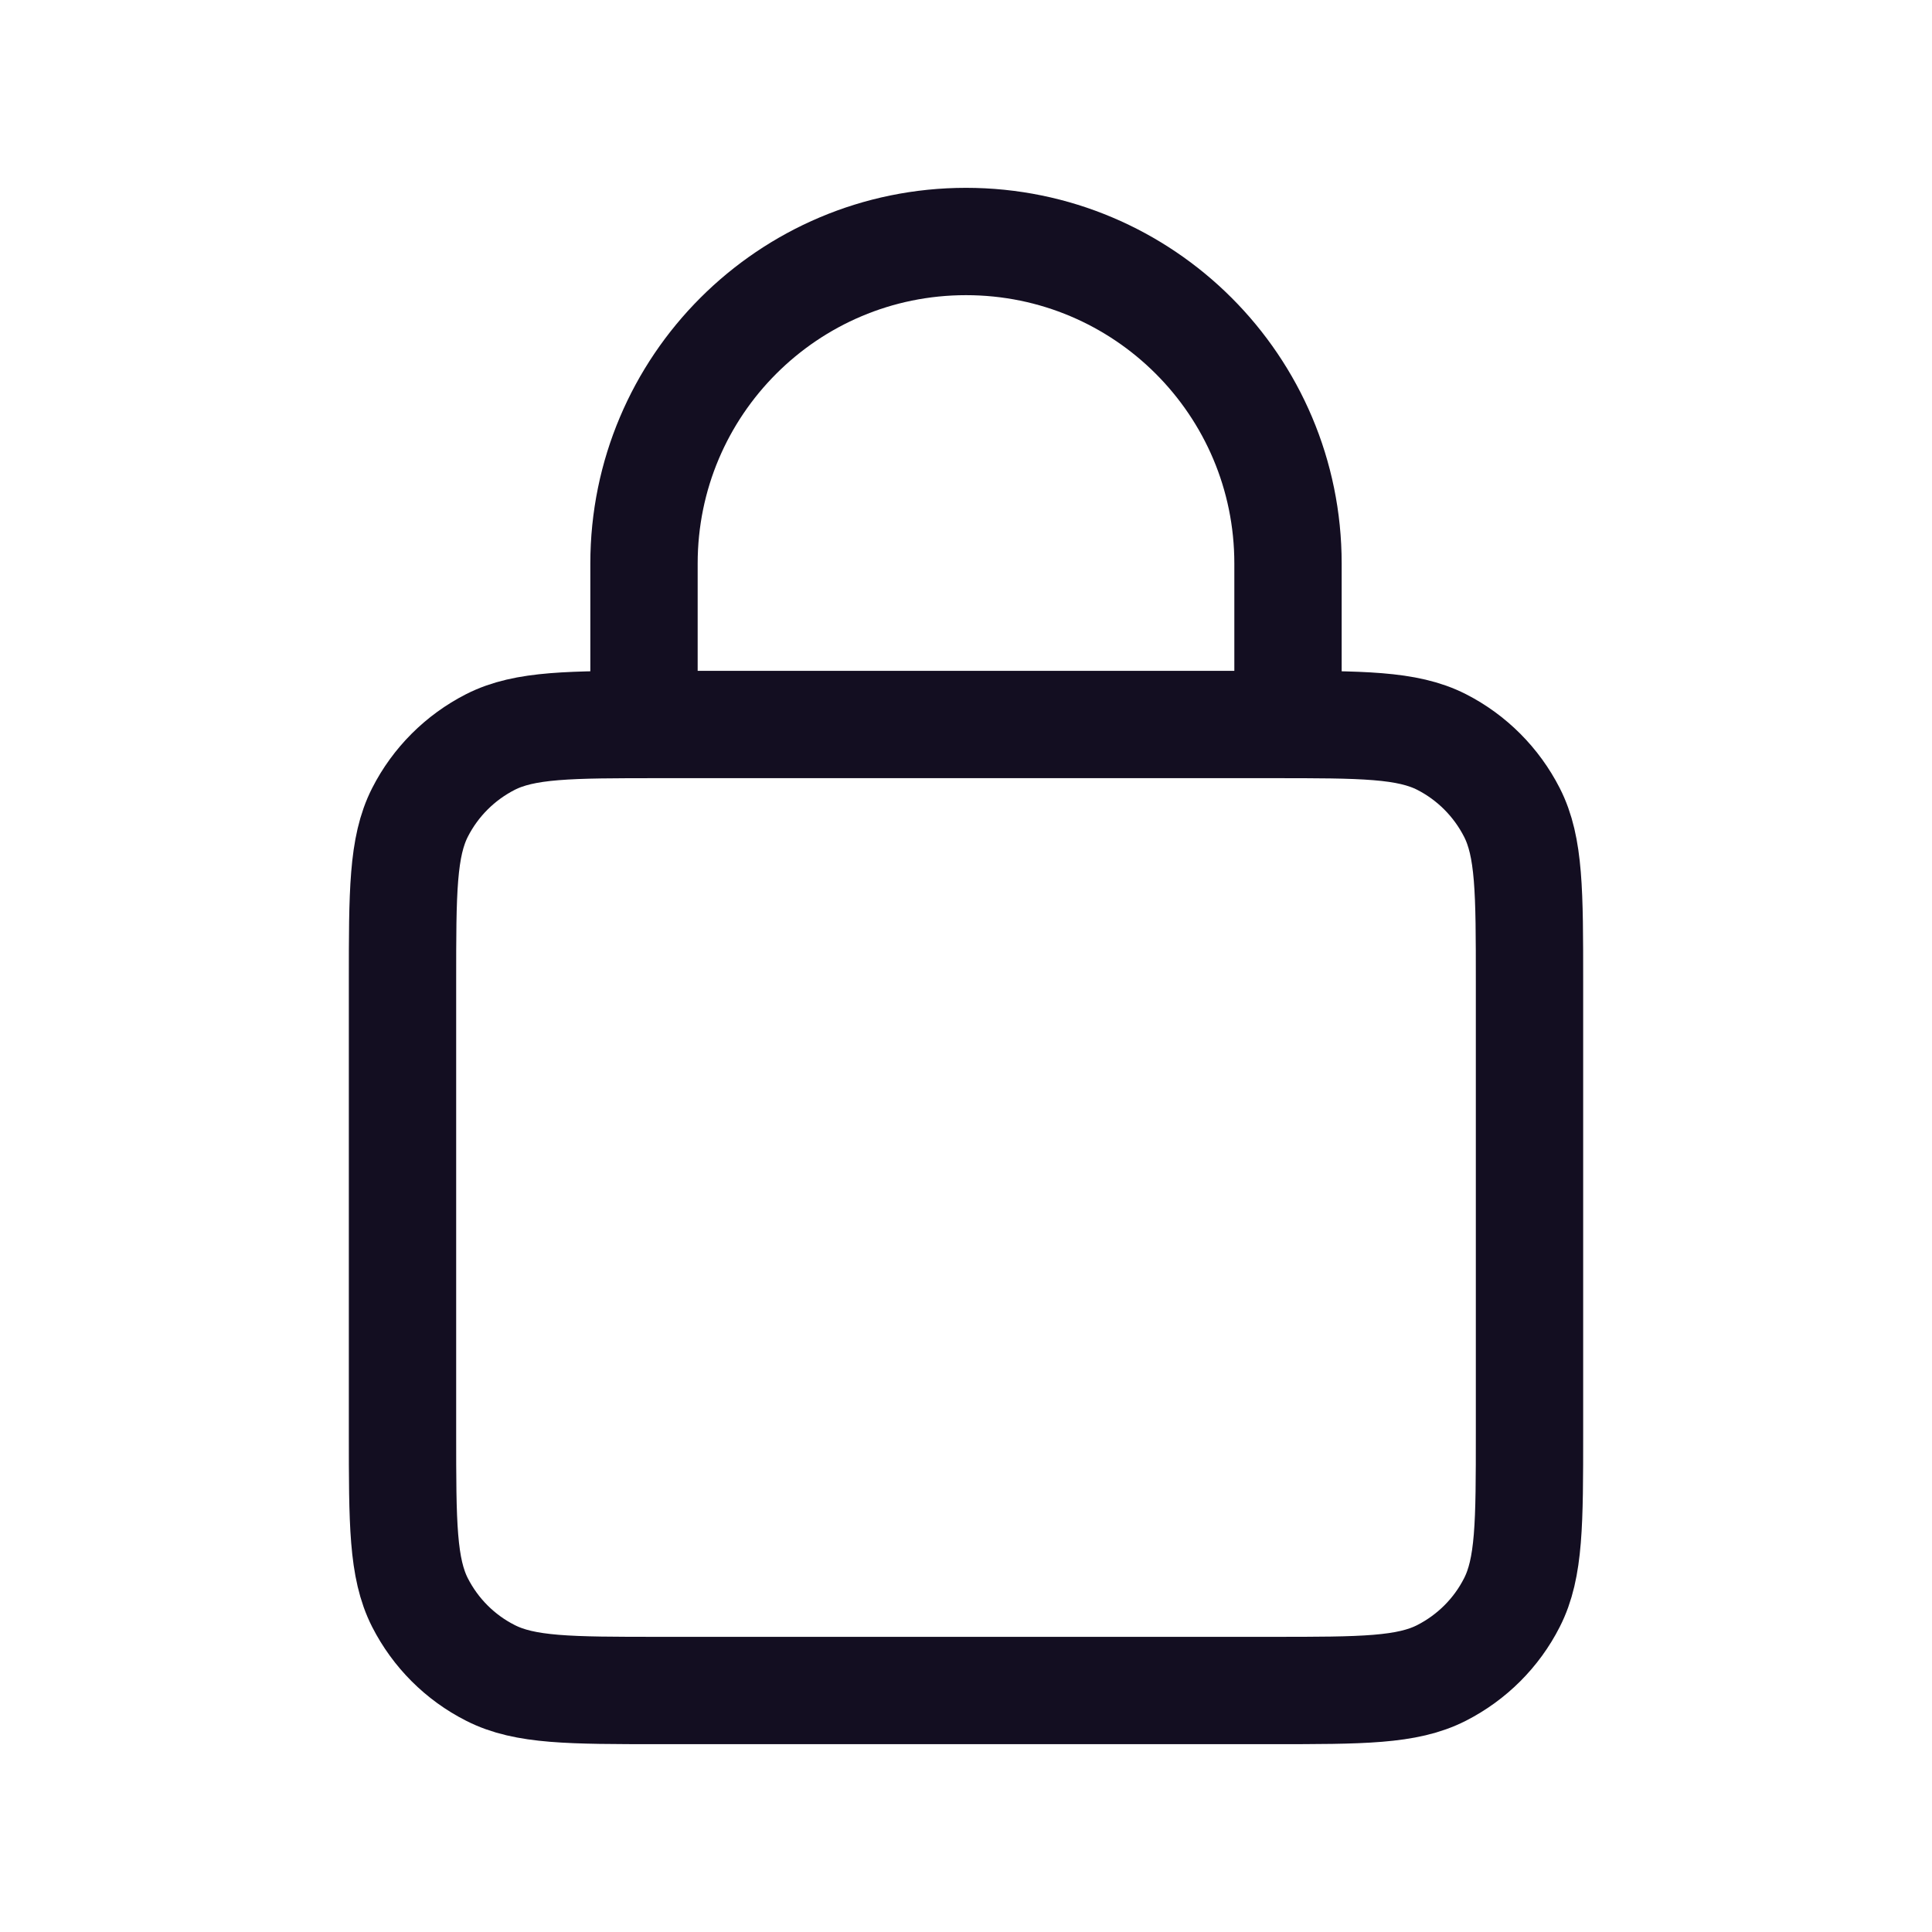 <svg fill="none" height="18" viewBox="0 0 18 18" width="18" xmlns="http://www.w3.org/2000/svg"><path d="m6 6.75v-1.5c0-1.657 1.343-3 3-3 1.657 0 3 1.343 3 3v1.5m-5.85 9h5.7c.84 0 1.26 0 1.581-.164.282-.144.512-.373.655-.655.164-.321.164-.741.164-1.581v-4.2c0-.84 0-1.26-.164-1.581-.144-.282-.373-.512-.655-.656-.321-.163-.741-.163-1.581-.163h-5.7c-.84 0-1.26 0-1.581.163-.282.144-.512.373-.656.656-.163.321-.163.741-.163 1.581v4.2c0 .84 0 1.26.163 1.581.144.282.373.512.656.655.321.164.741.164 1.581.164z" stroke="#130e21" stroke-linecap="round"/></svg>
